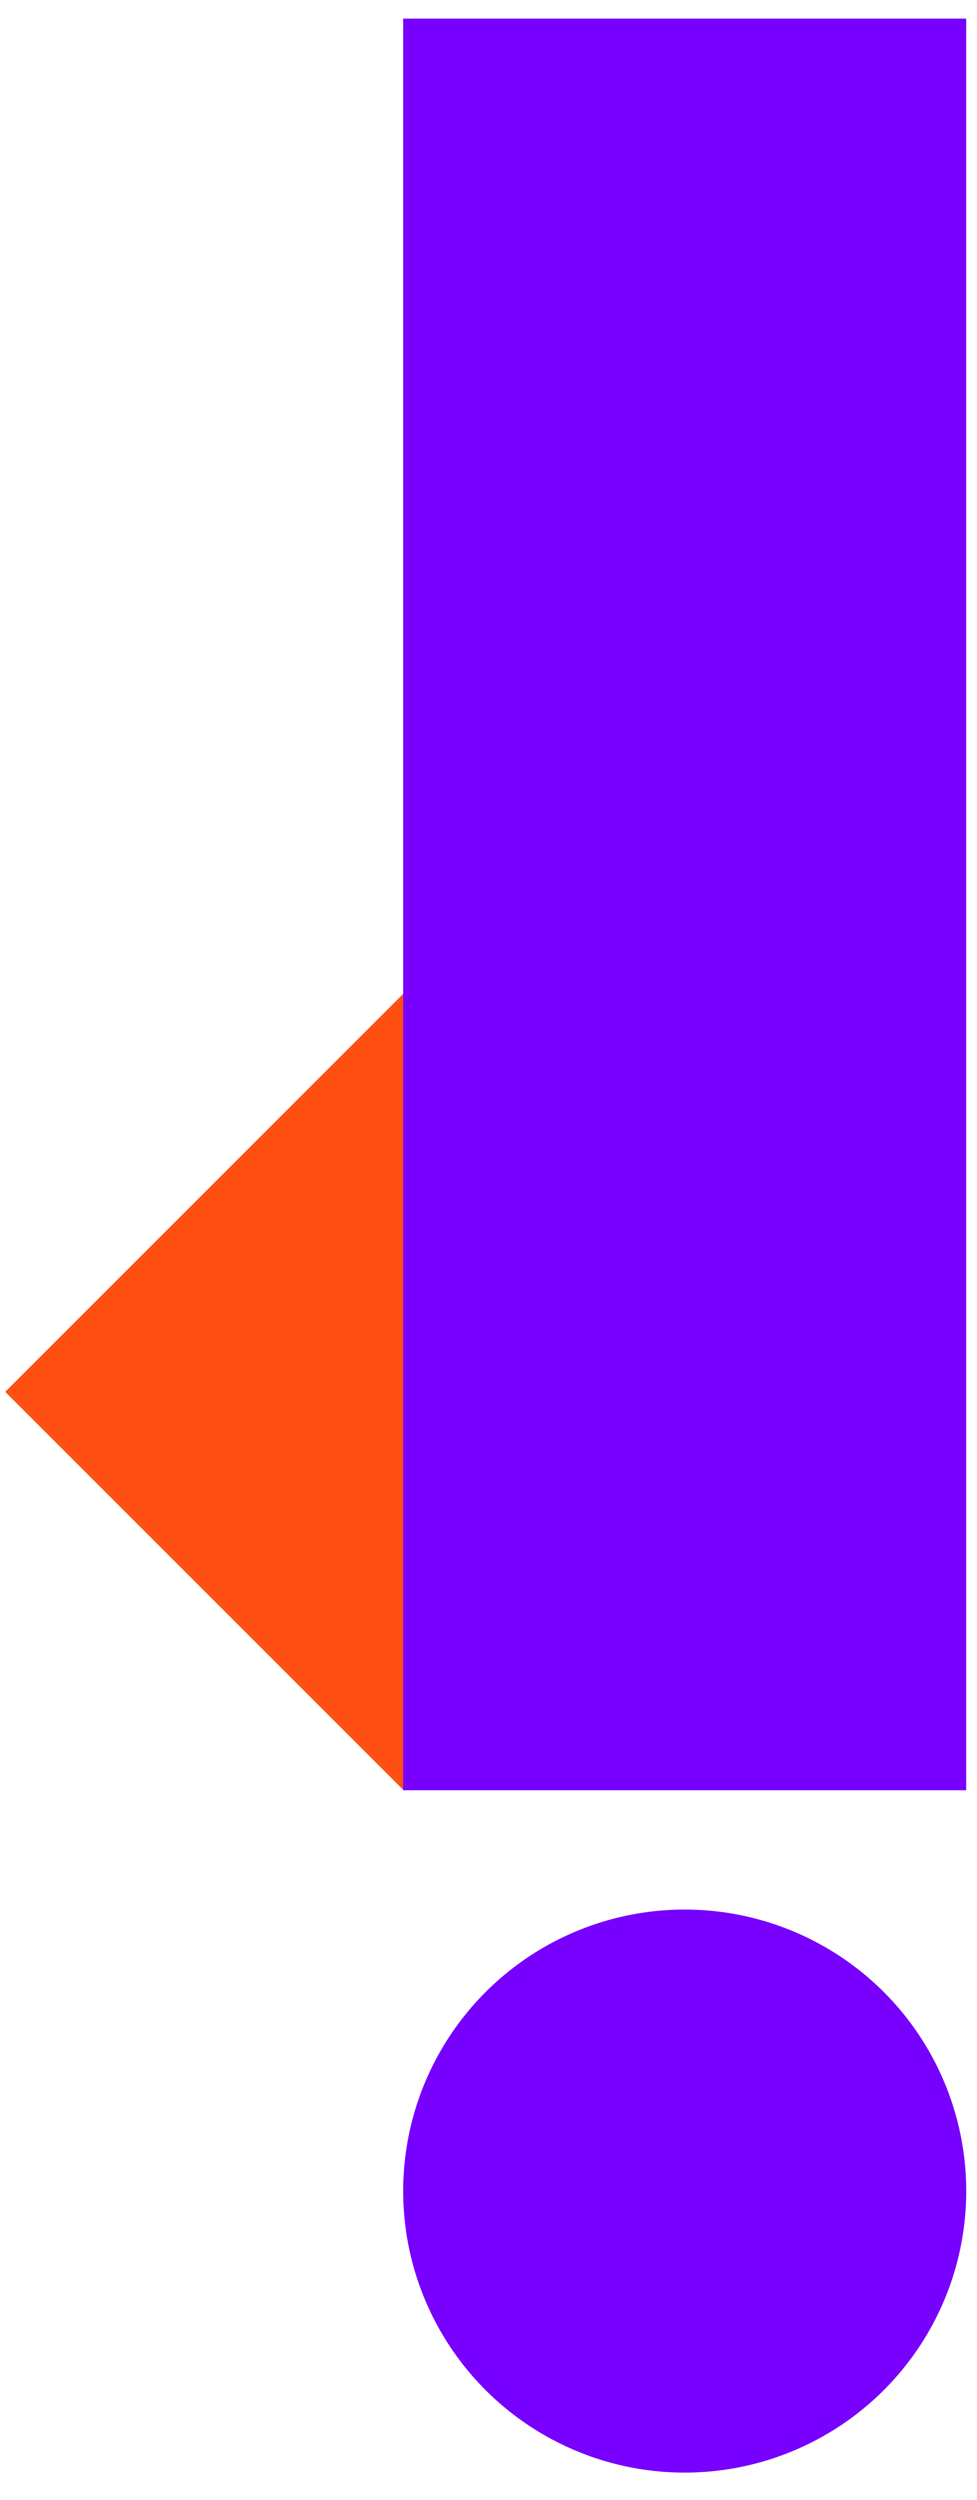 <?xml version="1.0" encoding="UTF-8"?> <svg xmlns="http://www.w3.org/2000/svg" width="34" height="87" fill="none"> <path d="M14.036 34.58.182 48.435 14.036 62.29l13.855-13.855L14.036 34.58Z" fill="#FF4F12"></path> <path d="M33.625.647H14.03v61.654h19.594V.647Zm0 75.602a9.797 9.797 0 1 1-19.594 0 9.797 9.797 0 0 1 19.594 0Z" fill="#7800FF"></path> </svg> 
